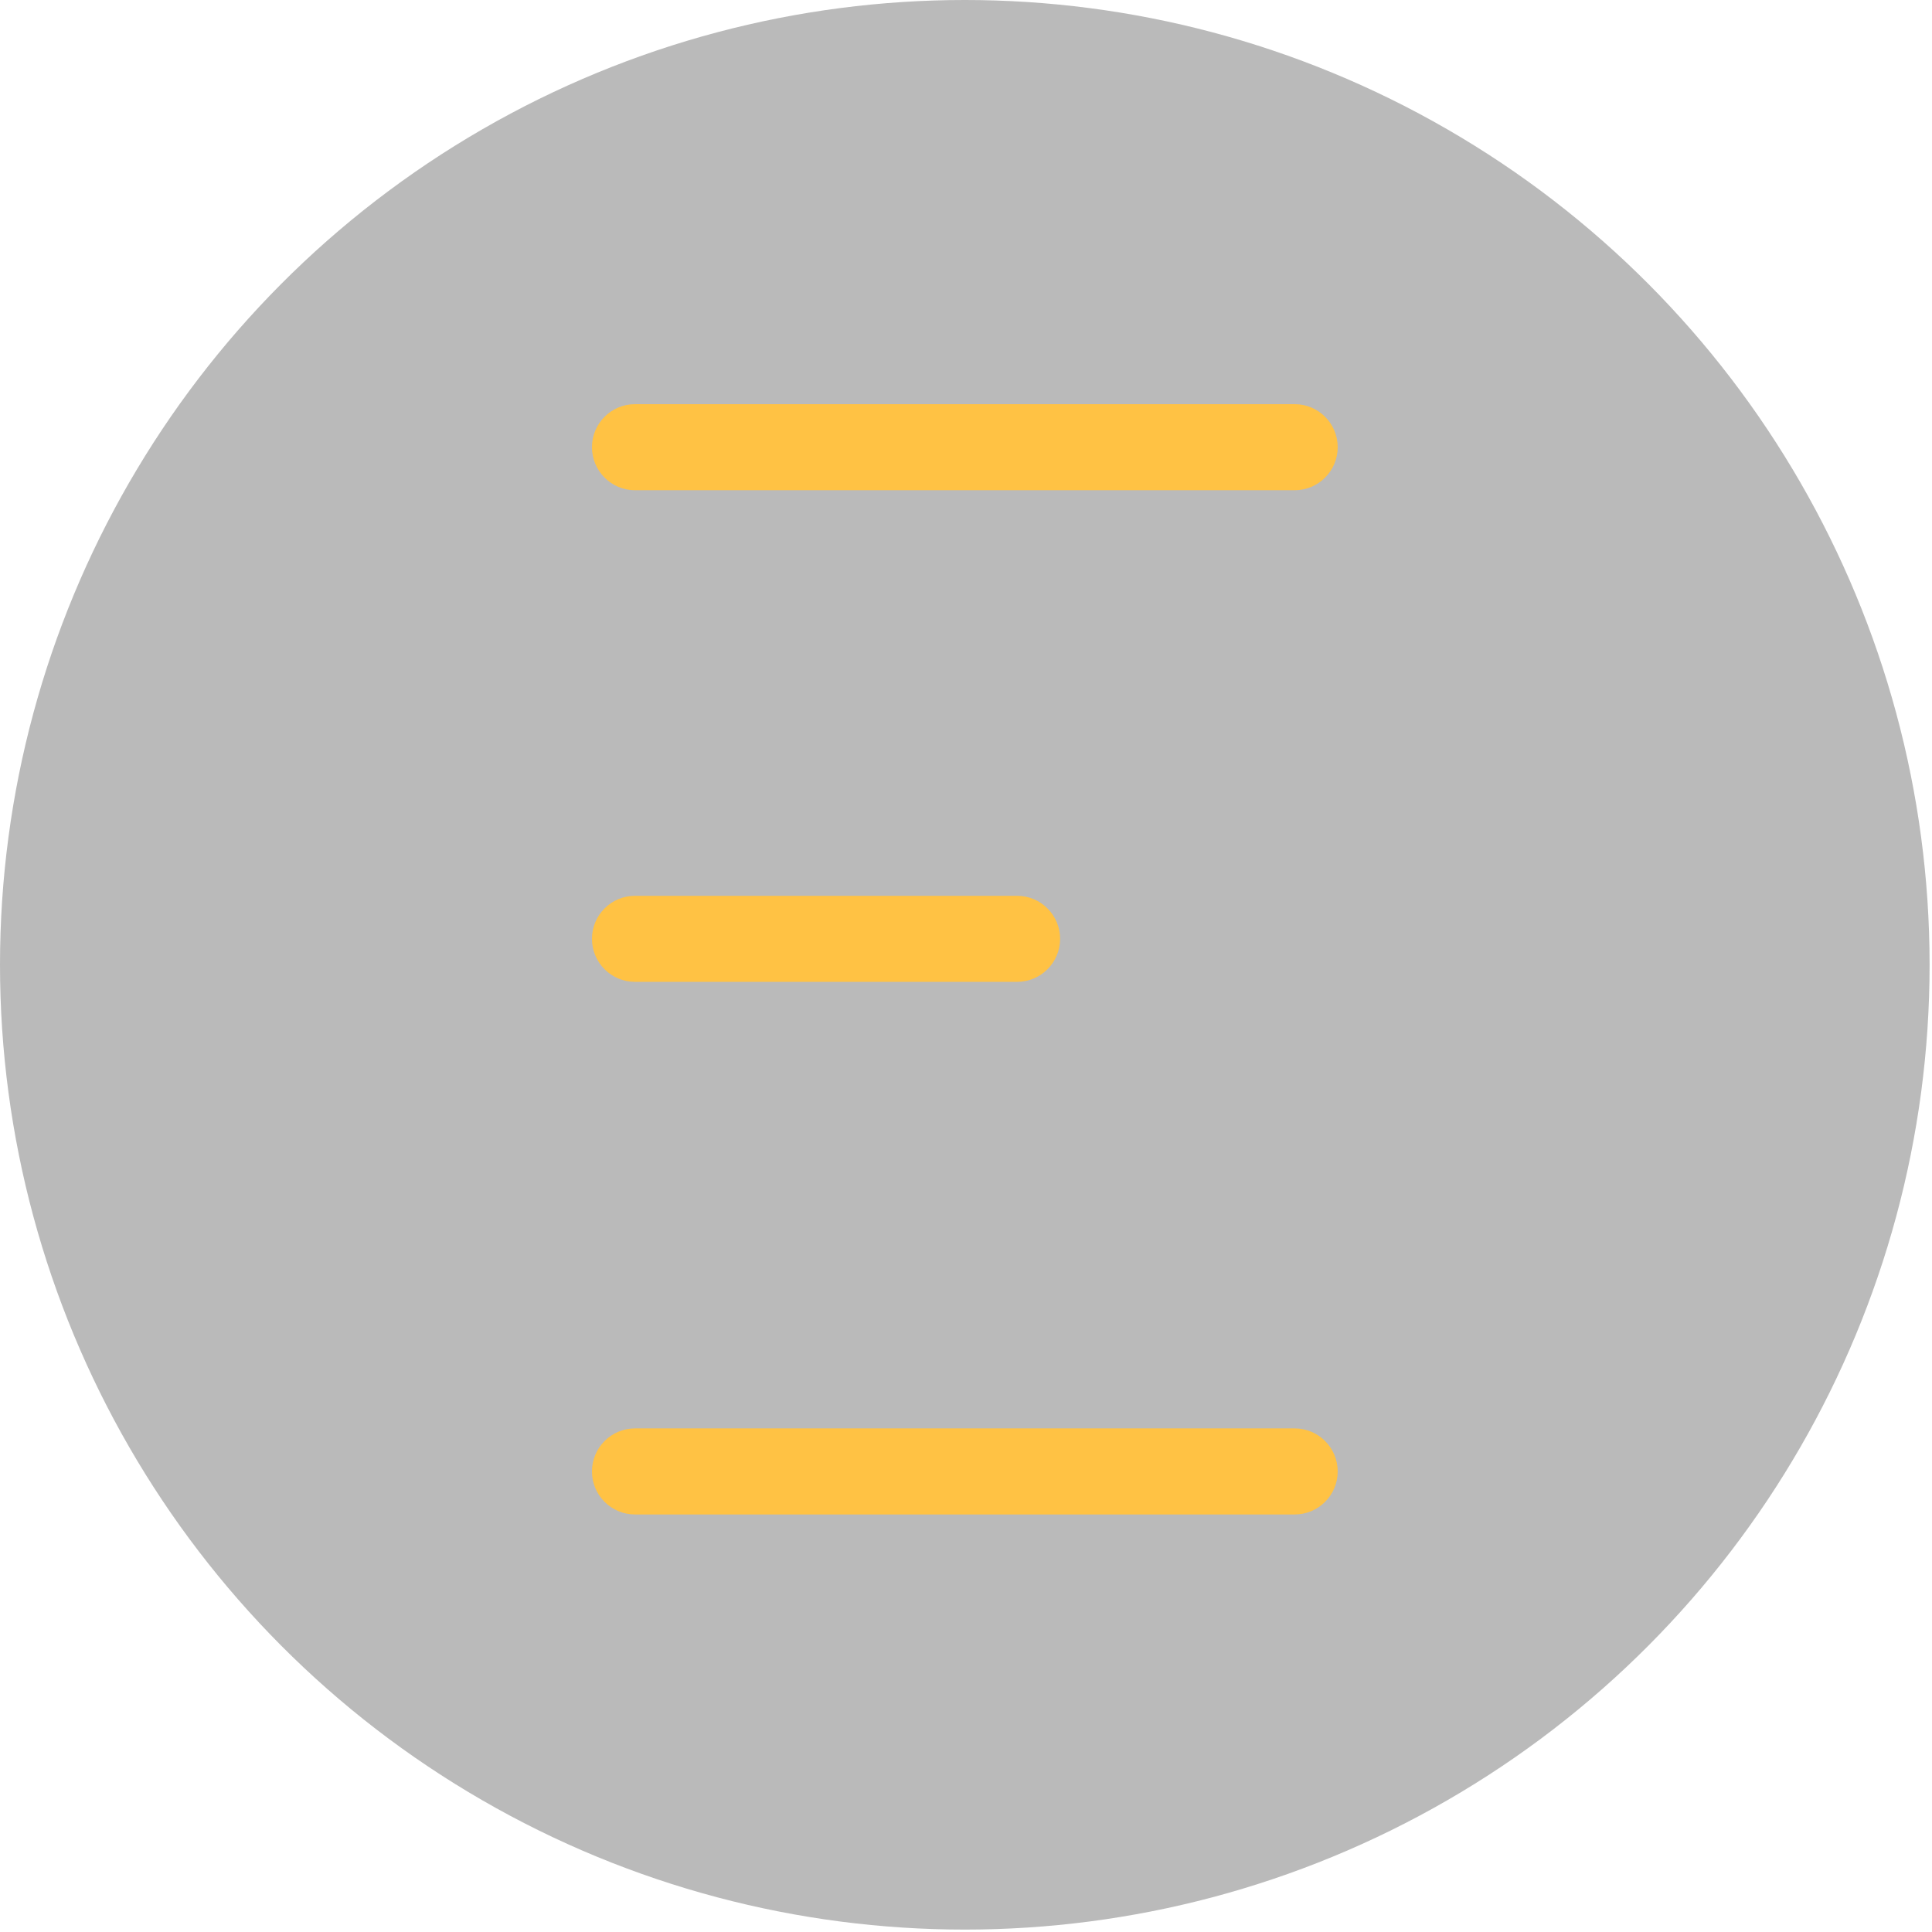 <?xml version="1.0" encoding="UTF-8" standalone="no"?><!DOCTYPE svg PUBLIC "-//W3C//DTD SVG 1.1//EN" "http://www.w3.org/Graphics/SVG/1.1/DTD/svg11.dtd"><svg width="100%" height="100%" viewBox="0 0 534 534" version="1.1" xmlns="http://www.w3.org/2000/svg" xmlns:xlink="http://www.w3.org/1999/xlink" xml:space="preserve" xmlns:serif="http://www.serif.com/" style="fill-rule:evenodd;clip-rule:evenodd;stroke-linejoin:round;stroke-miterlimit:2;"><g><circle cx="266.667" cy="266.667" r="266.667" style="fill-opacity:0.27;"/><g><g><path d="M369.738,123.604c0,-6.563 -5.329,-11.892 -11.893,-11.892l-182.336,0c-6.564,0 -11.893,5.329 -11.893,11.892c0,6.564 5.329,11.893 11.893,11.893l182.336,0c6.564,0 11.893,-5.329 11.893,-11.893Z" style="fill:#ffc244;"/><path d="M369.738,406.703c0,-6.564 -5.329,-11.893 -11.893,-11.893l-182.336,0c-6.564,0 -11.893,5.329 -11.893,11.893c0,6.563 5.329,11.892 11.893,11.892l182.336,0c6.564,0 11.893,-5.329 11.893,-11.892Z" style="fill:#ffc244;"/><path d="M293.009,259.492c0,-6.564 -5.329,-11.893 -11.893,-11.893l-105.607,0c-6.564,0 -11.893,5.329 -11.893,11.893c0,6.563 5.329,11.892 11.893,11.892l105.607,0c6.564,0 11.893,-5.329 11.893,-11.892Z" style="fill:#ffc244;"/></g></g></g></svg>